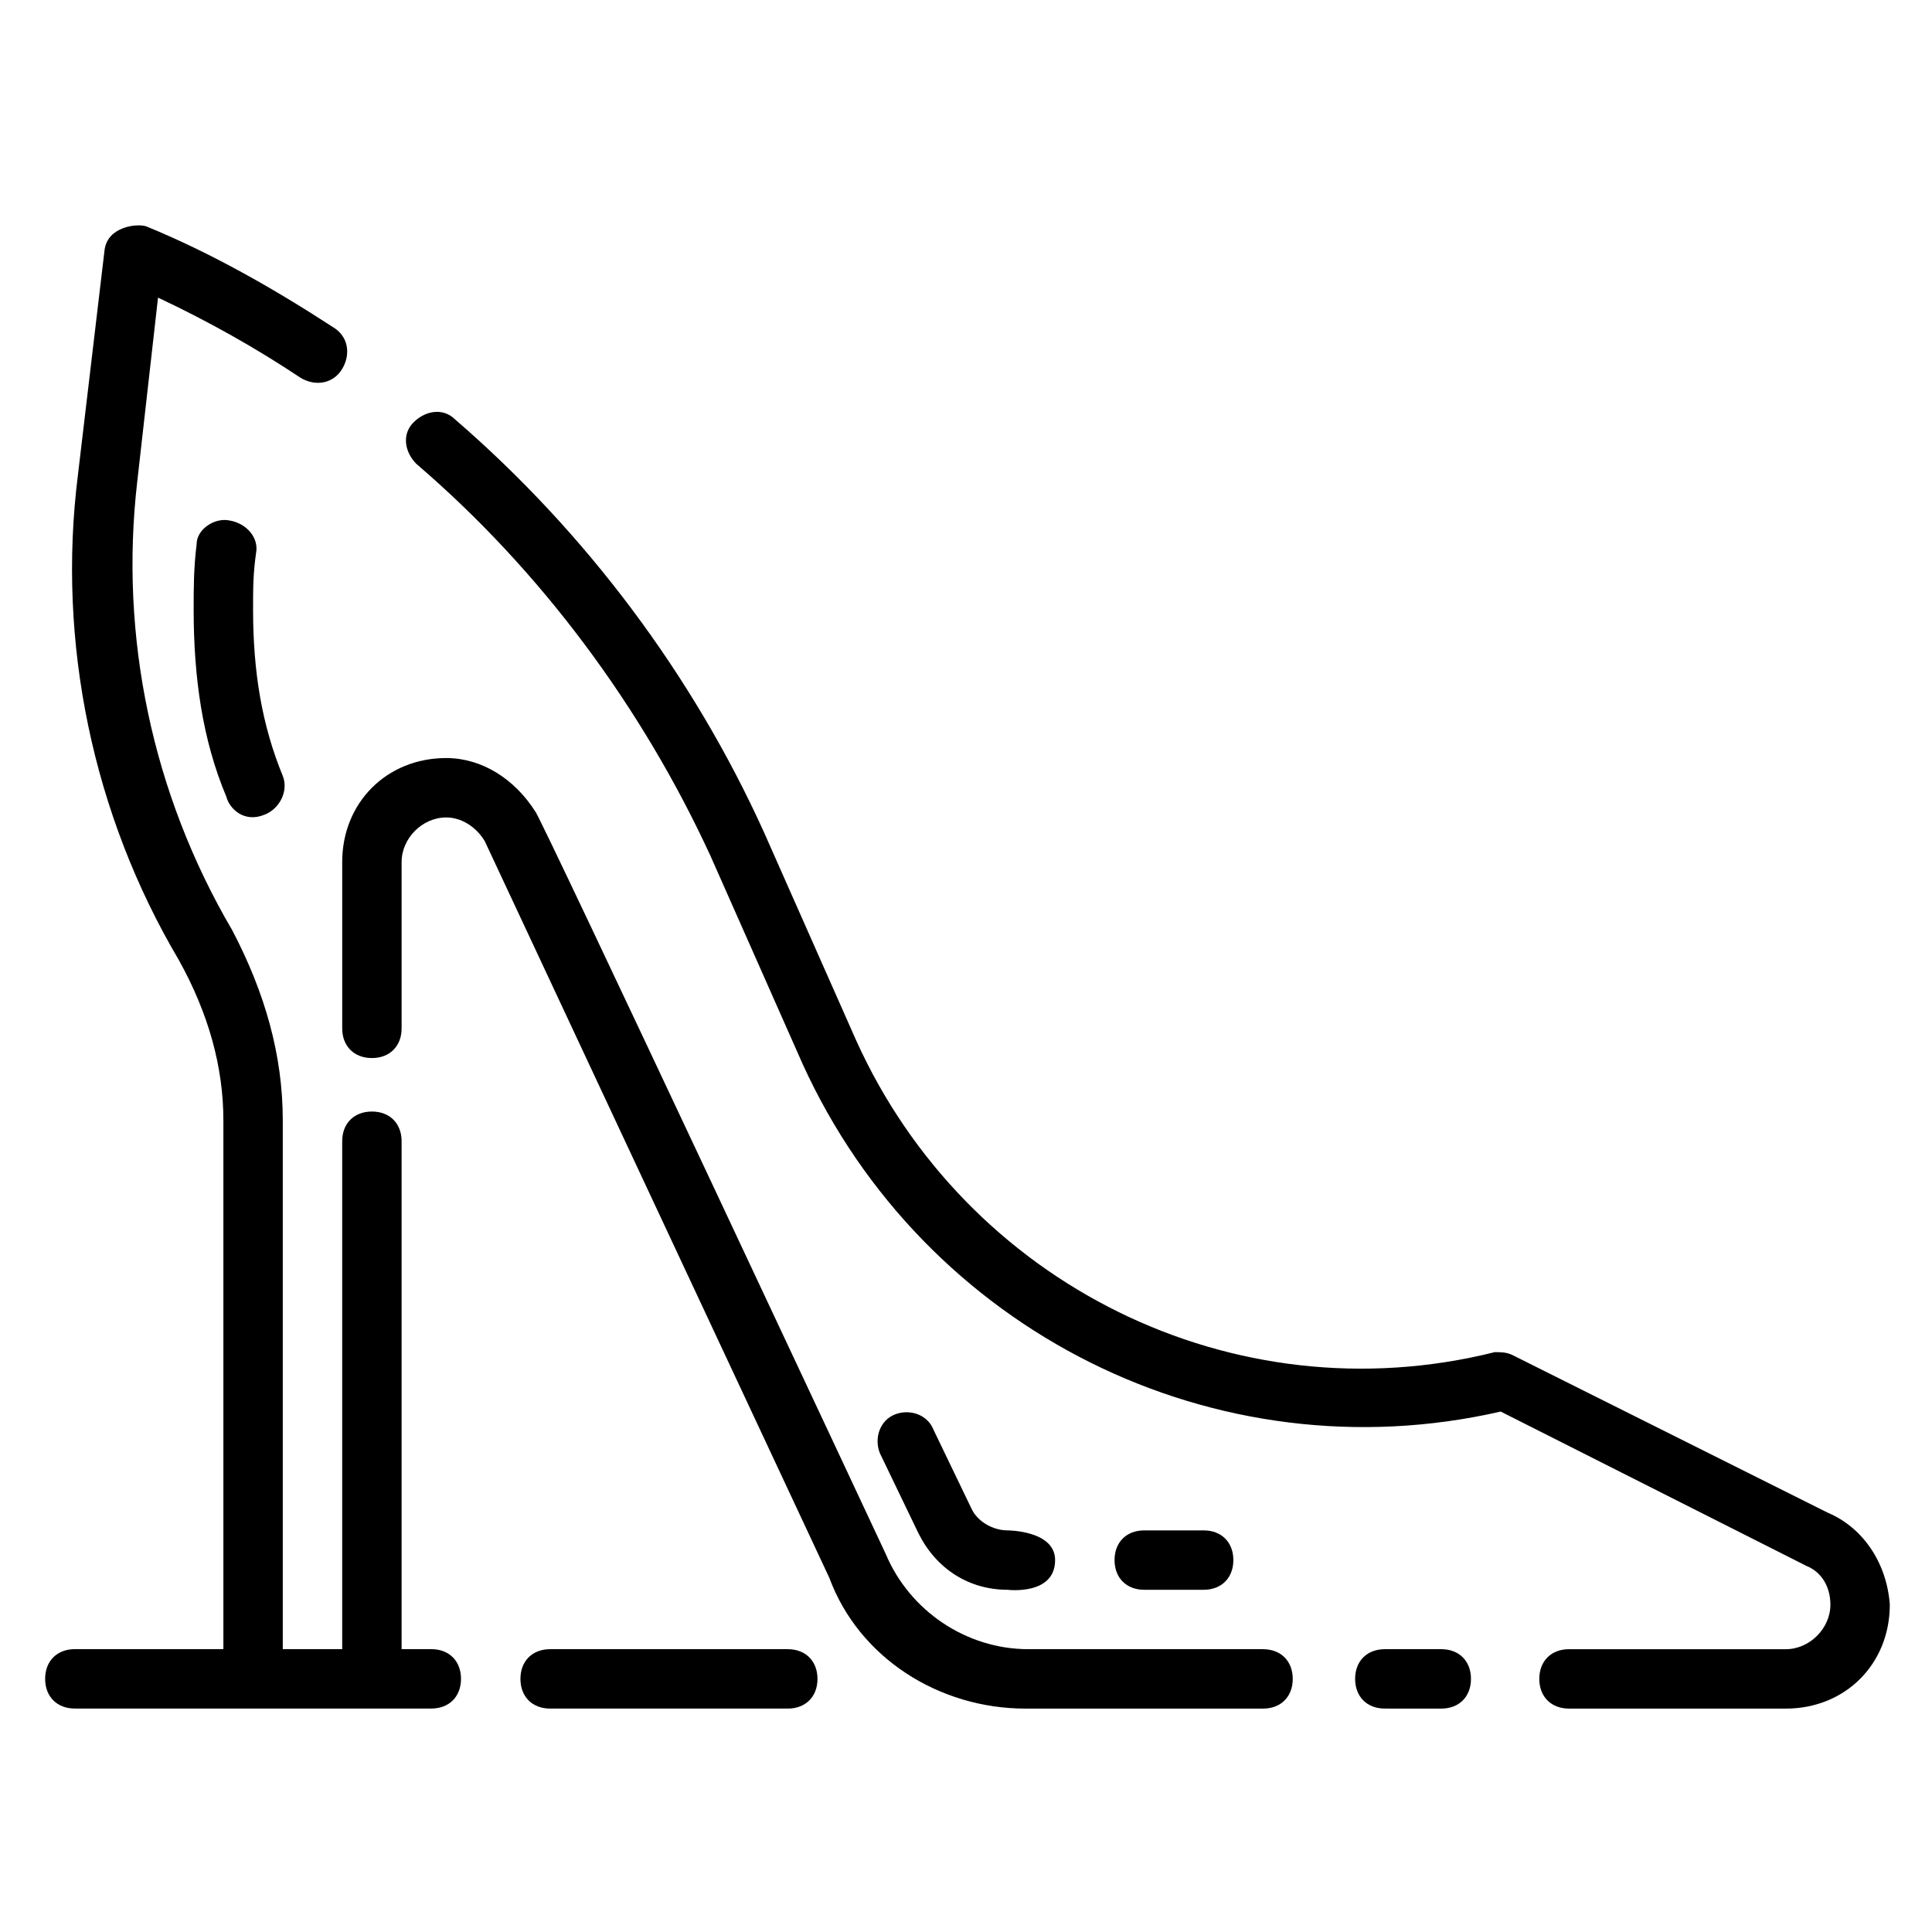 <?xml version="1.0" encoding="UTF-8"?>
<!-- Uploaded to: ICON Repo, www.svgrepo.com, Generator: ICON Repo Mixer Tools -->
<svg fill="#000000" width="800px" height="800px" version="1.1" viewBox="144 144 512 512" xmlns="http://www.w3.org/2000/svg">
 <g>
  <path d="m628.29 544.84-83.445-41.723c-1.574-0.785-3.148-0.785-4.723-0.785-69.273 17.32-140.12-18.105-169.25-82.656l-24.402-55.105c-18.895-41.723-47.23-79.508-81.867-109.42-3.148-3.148-7.871-2.363-11.02 0.789-3.148 3.148-2.363 7.871 0.789 11.02 33.062 28.34 59.828 64.551 77.934 103.91l24.402 55.105c32.273 70.848 109.42 109.42 184.99 92.102l81.082 40.934c3.938 1.574 6.297 5.512 6.297 10.234 0 6.297-5.512 11.809-11.809 11.809h-57.465c-4.723 0-7.871 3.148-7.871 7.871 0 4.723 3.148 7.871 7.871 7.871h57.465c15.742 0 27.551-11.809 27.551-27.551-0.789-11.02-7.086-20.465-16.531-24.402z"/>
  <path d="m525.95 581.05h-14.957c-4.723 0-7.871 3.148-7.871 7.871 0 4.723 3.148 7.871 7.871 7.871l14.957 0.004c4.723 0 7.871-3.148 7.871-7.871 0.004-4.727-3.144-7.875-7.871-7.875z"/>
  <path d="m478.72 581.05h-62.188c-16.531 0-31.488-10.234-37.785-25.191 0 0-92.102-196.8-92.891-196.8-5.512-8.66-14.168-14.168-23.617-14.168-15.742 0-27.551 11.809-27.551 27.551v44.082c0 4.723 3.148 7.871 7.871 7.871s7.871-3.148 7.871-7.871v-44.082c0-6.297 5.512-11.809 11.809-11.809 3.938 0 7.871 2.363 10.234 6.297l91.316 195.23c7.871 21.254 29.125 34.637 51.957 34.637l62.973 0.004c4.723 0 7.871-3.148 7.871-7.871 0-4.727-3.148-7.875-7.871-7.875z"/>
  <path d="m258.3 581.05h-7.871v-134.61c0-4.723-3.148-7.871-7.871-7.871s-7.871 3.148-7.871 7.871v134.61h-15.746v-140.12c0-17.32-4.723-33.852-13.383-50.383-21.254-36.211-29.914-77.934-25.191-118.87l5.512-48.805c13.383 6.297 25.977 13.383 37.785 21.254 3.938 2.363 8.66 1.574 11.02-2.363 2.363-3.938 1.574-8.66-2.363-11.02-15.738-10.234-32.27-19.68-49.59-26.766-2.363-0.785-10.234 0-11.02 6.297l-7.086 59.828c-5.512 44.082 3.938 89.742 26.766 128.31 7.871 14.168 11.809 28.34 11.809 42.508v140.12h-39.363c-4.723 0-7.871 3.148-7.871 7.871 0 4.723 3.148 7.871 7.871 7.871h94.465c4.723 0 7.871-3.148 7.871-7.871 0.004-4.723-3.148-7.871-7.871-7.871z"/>
  <path d="m352.77 581.05h-62.977c-4.723 0-7.871 3.148-7.871 7.871 0 4.723 3.148 7.871 7.871 7.871h62.977c4.723 0 7.871-3.148 7.871-7.871 0-4.723-3.148-7.871-7.871-7.871z"/>
  <path d="m462.98 565.31c4.723 0 7.871-3.148 7.871-7.871s-3.148-7.871-7.871-7.871h-15.742c-4.723 0-7.871 3.148-7.871 7.871s3.148 7.871 7.871 7.871z"/>
  <path d="m411.02 565.31s12.594 1.574 12.594-7.871c0-7.871-12.594-7.871-12.594-7.871-3.938 0-7.871-2.363-9.445-5.512l-10.234-21.254c-1.574-3.938-6.297-5.512-10.234-3.938-3.938 1.574-5.512 6.297-3.938 10.234l10.234 21.254c4.723 9.445 13.383 14.957 23.617 14.957z"/>
  <path d="m204.77 281.92c-3.938-0.789-8.66 2.363-8.66 6.297-0.789 6.297-0.789 11.809-0.789 17.32 0 18.105 2.363 34.637 8.66 49.594 0.789 3.148 4.723 7.086 10.234 4.723 3.938-1.574 6.297-6.297 4.723-10.234-5.512-13.383-7.871-27.551-7.871-44.082 0-5.512 0-9.445 0.789-14.957 0.785-3.938-2.363-7.871-7.086-8.66z"/>
 </g>
</svg>